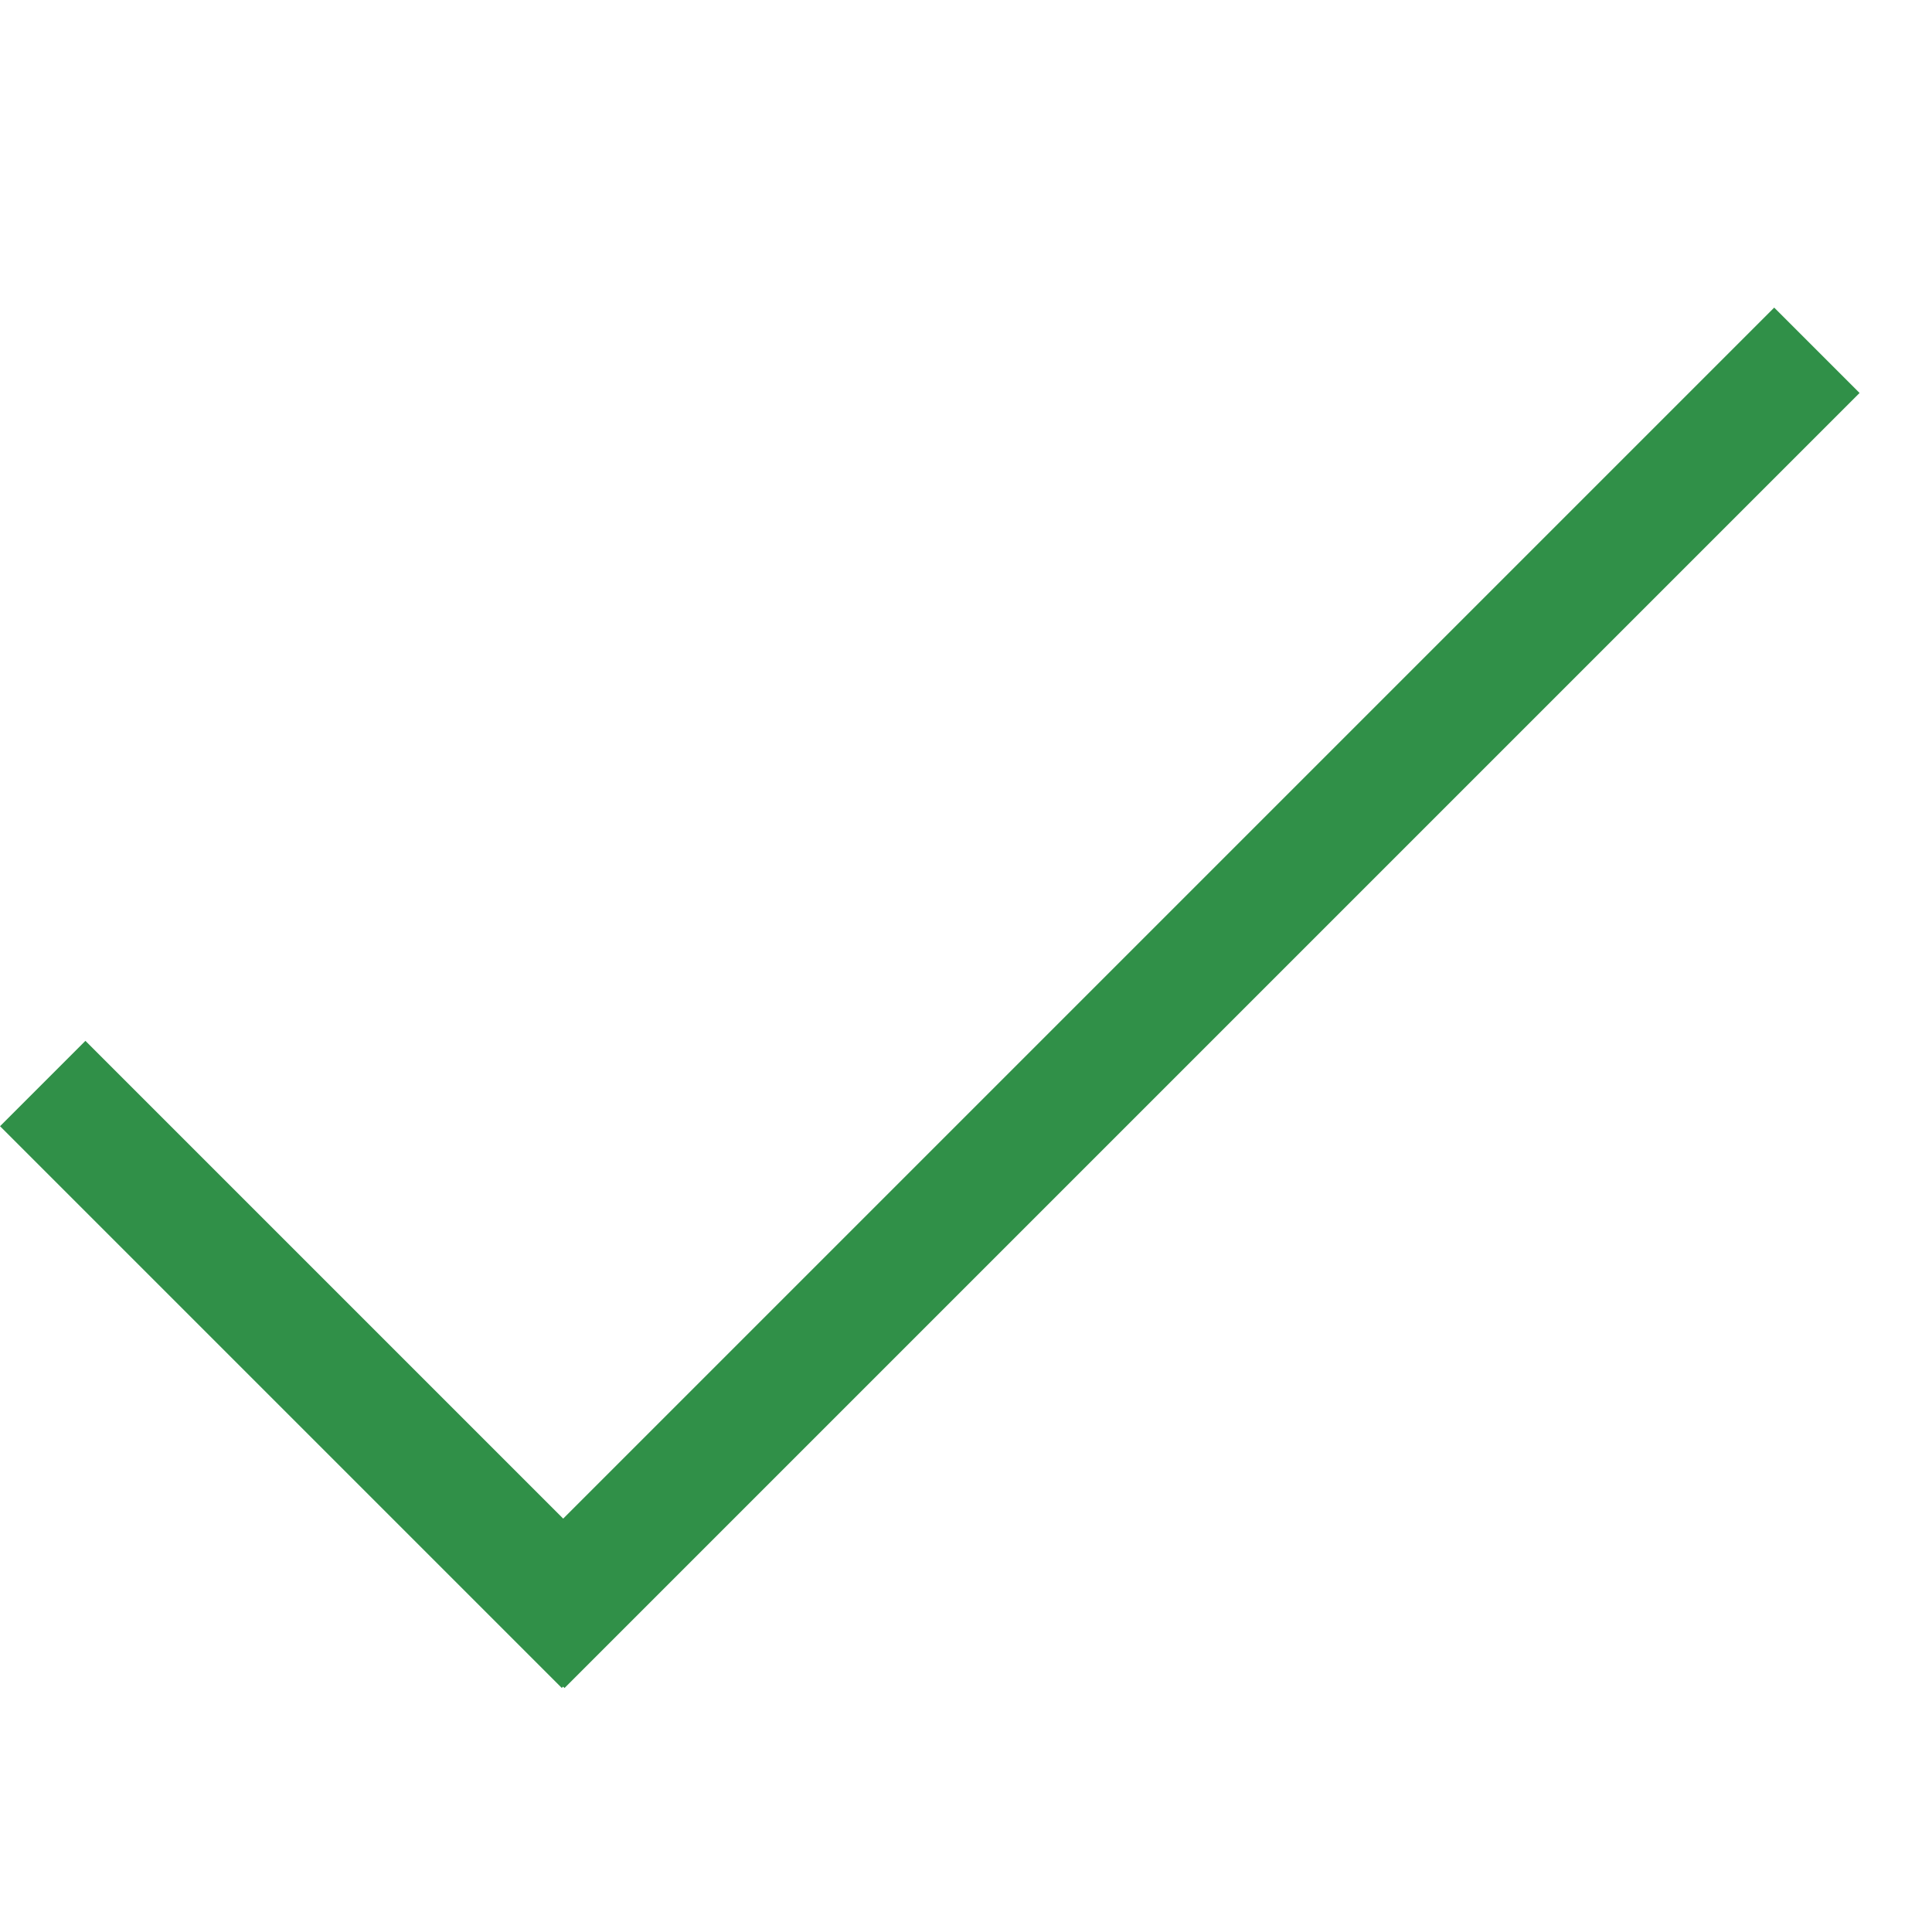 <?xml version="1.0" encoding="utf-8"?>
<!-- Generator: Adobe Illustrator 28.5.0, SVG Export Plug-In . SVG Version: 9.03 Build 54727)  -->
<svg version="1.1" baseProfile="tiny" id="Ebene_1" xmlns="http://www.w3.org/2000/svg" xmlns:xlink="http://www.w3.org/1999/xlink"
	 x="0px" y="0px" viewBox="0 0 16 16" overflow="visible" xml:space="preserve" width="32px" height="32px">
<g>
	<g>
		
			<rect x="2.1" y="7.76" transform="matrix(0.707 -0.707 0.707 0.707 -3.003 9.271)" fill="#309048" width="15.17" height="1"/>
	</g>
	
		<rect x="2.18" y="8.01" transform="matrix(0.707 -0.707 0.707 0.707 -7.204 5.205)" fill="#309048" width="1" height="6.58"/>
</g>
</svg>
